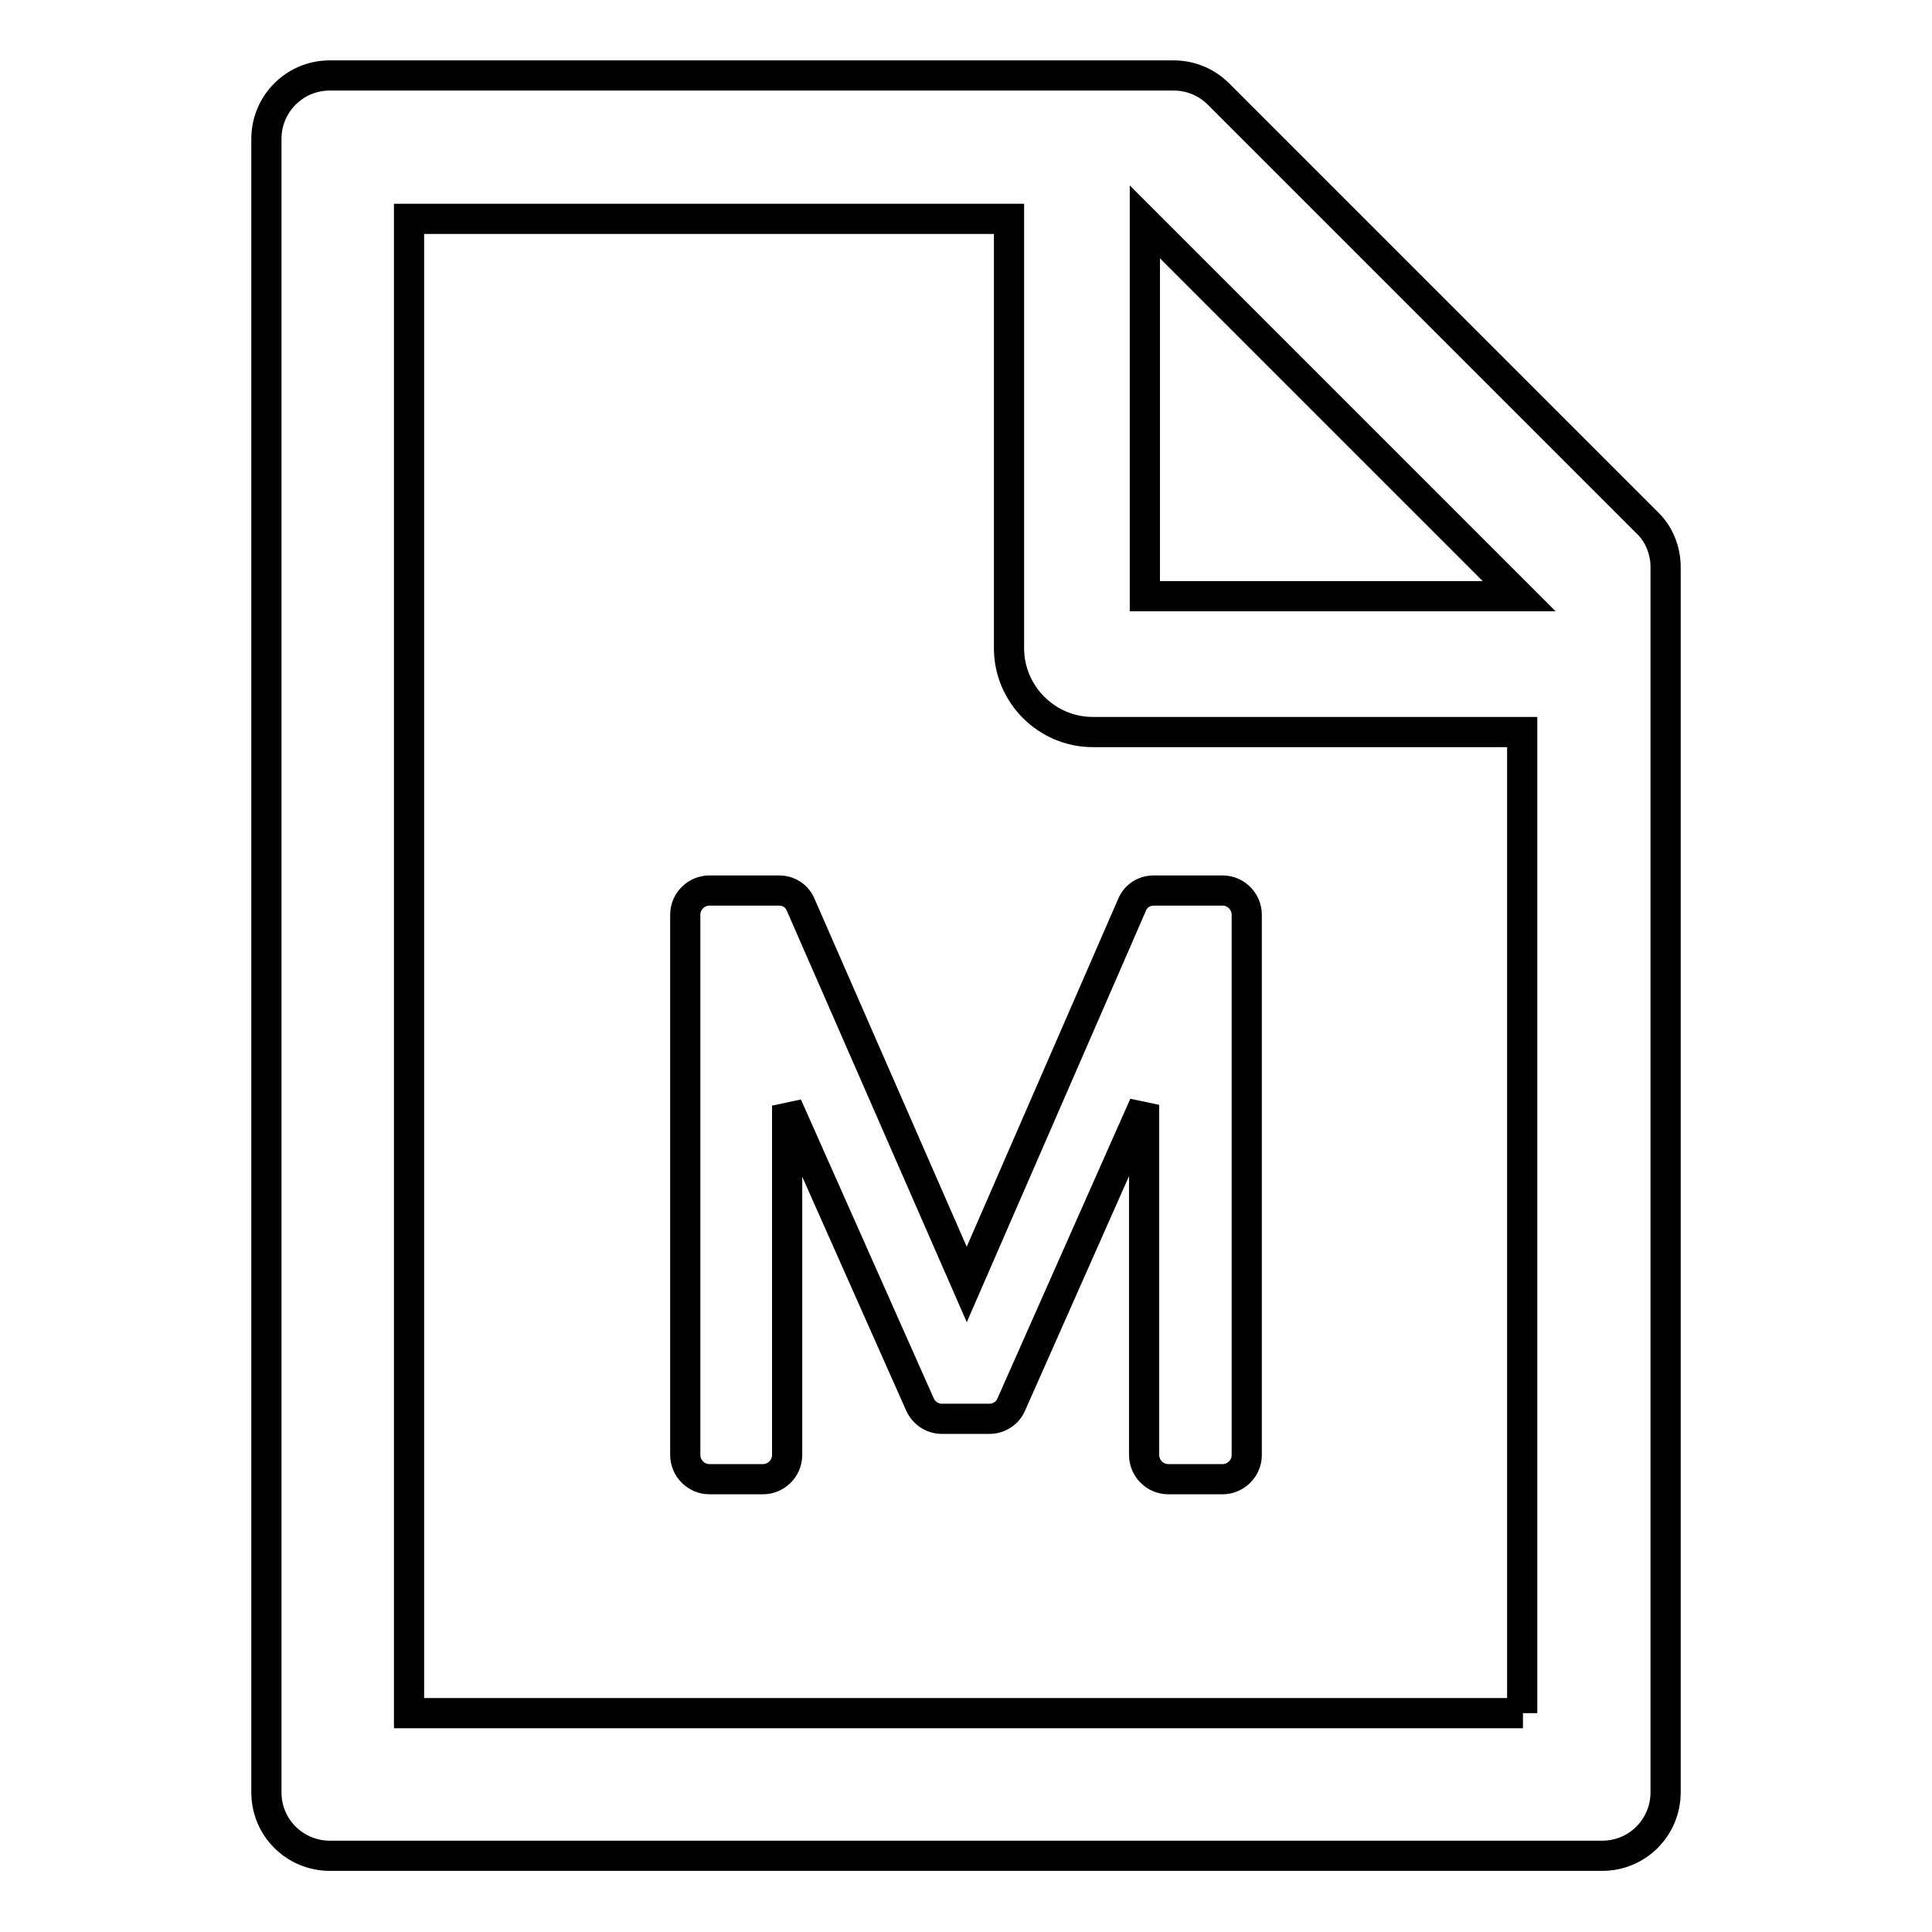 <?xml version="1.0" encoding="utf-8"?>
<!-- Svg Vector Icons : http://www.onlinewebfonts.com/icon -->
<!DOCTYPE svg PUBLIC "-//W3C//DTD SVG 1.1//EN" "http://www.w3.org/Graphics/SVG/1.1/DTD/svg11.dtd">
<svg version="1.1" xmlns="http://www.w3.org/2000/svg" xmlns:xlink="http://www.w3.org/1999/xlink" x="0px" y="0px" viewBox="0 0 256 256" enable-background="new 0 0 256 256" xml:space="preserve">
<g> <path stroke-width="4" fill-opacity="0" stroke="#000000"  d="M218.2,69.2l-56.7-56.7c-1.6-1.6-3.7-2.5-6-2.5H43.7c-4.7,0-8.4,3.8-8.4,8.4v219.1c0,4.7,3.8,8.4,8.4,8.4 h168.6c4.7,0,8.4-3.8,8.4-8.4V75.1C220.7,72.9,219.8,70.7,218.2,69.2z M201.3,79h-49.6V29.4L201.3,79z M201.8,227H54.2V29h79.5 v56.9c0,6.1,5,11.1,11.1,11.1h56.9V227z M106.1,119.9c-0.5-1.2-1.6-1.9-2.9-1.9H94c-1.7,0-3.2,1.4-3.2,3.2v71.6 c0,1.7,1.4,3.2,3.2,3.2h7.1c1.7,0,3.2-1.4,3.2-3.2v-46.3l17.6,39.6c0.5,1.1,1.6,1.9,2.9,1.9h6.3c1.2,0,2.4-0.7,2.9-1.9l17.6-39.7 v46.4c0,1.7,1.4,3.2,3.2,3.2h7.2c1.7,0,3.2-1.4,3.2-3.2v-71.6c0-1.7-1.4-3.2-3.2-3.2h-9.1c-1.3,0-2.4,0.7-2.9,1.9l-21.9,50.3 L106.1,119.9z"/></g>
</svg>